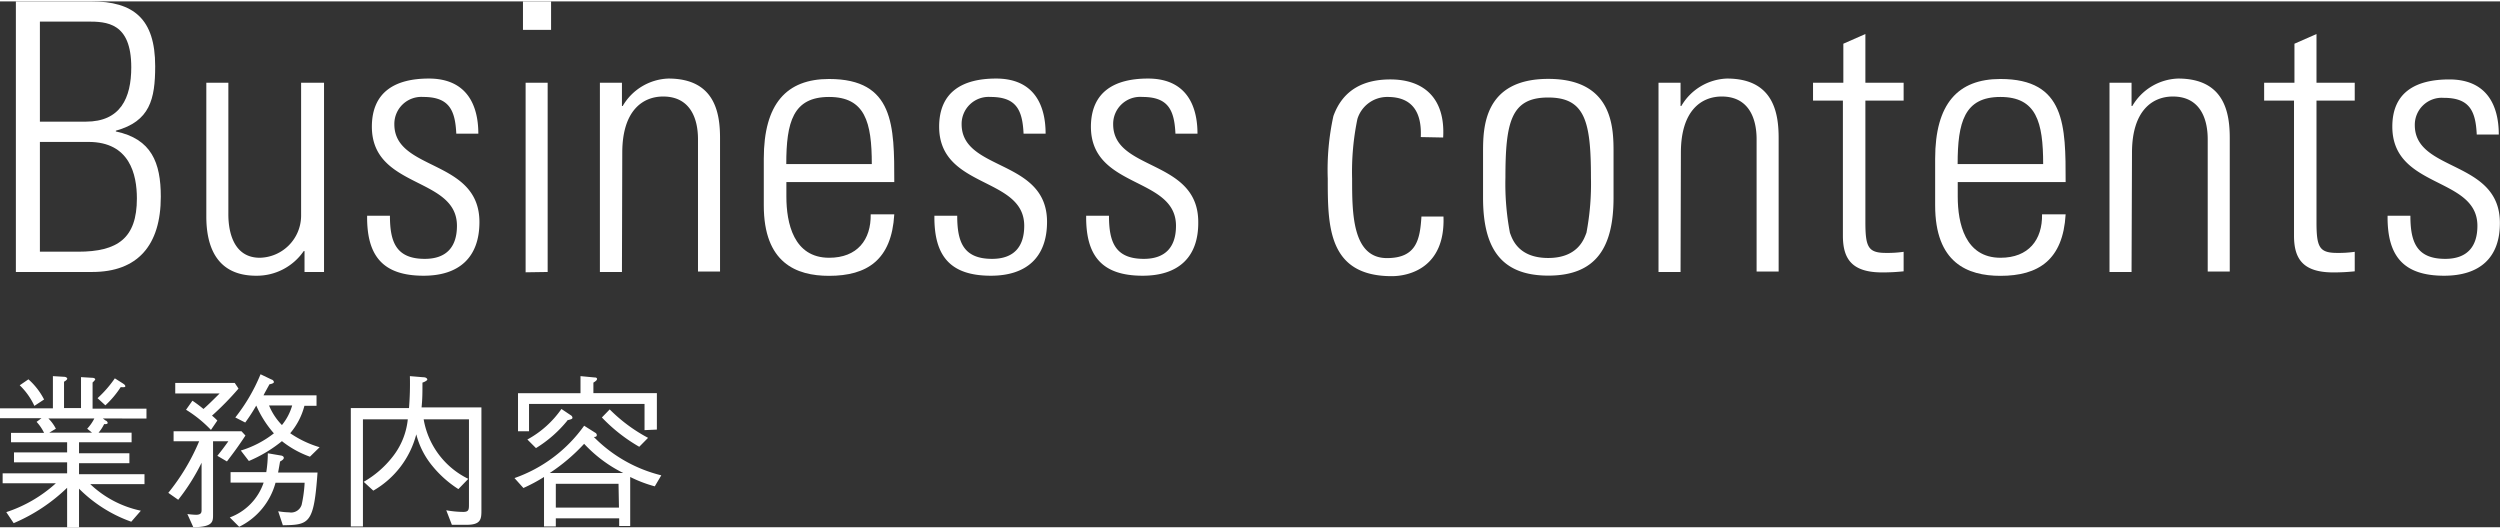 <svg xmlns="http://www.w3.org/2000/svg" viewBox="0 0 226.83 47.71" width="227px" height="48px"><rect x="0" y="0" width="226.83" height="47.71" fill="#333333" stroke="none"/><defs><style>.cls-1{fill:#fff;}</style></defs><title>業務内容</title><g id="レイヤー_2" data-name="レイヤー 2"><g id="レイヤー_1-2" data-name="レイヤー 1"><path class="cls-1" d="M9.33,37.84l.27.2c.06,0,.17.12.17.21s-.18.12-.32.1a3.48,3.48,0,0,1-.51.78h3V40H7.17v1h4.57v.9H7.17v1h5.94v.9H8.19a9.51,9.51,0,0,0,4.59,2.41l-.87,1a12.69,12.69,0,0,1-4.74-3v3.52H6.09V44.13a15.89,15.89,0,0,1-4.85,3.21l-.67-1a12.49,12.49,0,0,0,4.5-2.62H.24v-.9H6.09v-1H1.27v-.9H6.09V40H1v-.85H4a4.08,4.08,0,0,0-.68-1l.44-.33H0v-.9H4.8V34l1,.06c.18,0,.3.09.3.17s-.12.18-.29.28v2.39H7.35V34.09l1,.06c.21,0,.29.09.29.14s-.12.18-.24.29v2.37h4.89v.9ZM3.12,36.7a6.28,6.28,0,0,0-1.33-1.87l.79-.54A6.28,6.28,0,0,1,4,36.12Zm1.27,1.14a3.68,3.68,0,0,1,.68.93l-.6.36H8.35l-.44-.36a3.87,3.87,0,0,0,.65-.93ZM10.95,35a8.49,8.49,0,0,1-1.39,1.65L8.85,36a10.39,10.39,0,0,0,1.57-1.8l.71.45c.1.07.24.15.24.27S11.1,35,10.95,35Z"/><path class="cls-1" d="M20.59,41.74l-.87-.51c.42-.52.62-.79,1-1.32H19.33v6.66c0,.64,0,1.11-1.79,1.14L17,46.51a6.84,6.84,0,0,0,.78.07c.51,0,.51-.24.51-.47V41.86a18.66,18.66,0,0,1-2.12,3.36l-.9-.63a19.21,19.21,0,0,0,2.8-4.68H15.75V39h6.16l.36.39C21.63,40.36,21.24,40.89,20.59,41.74Zm-1.36-4.16a4.94,4.94,0,0,1,.49.45l-.58.85a11.24,11.24,0,0,0-2.26-1.83l.58-.82c.18.12.61.42,1,.75.36-.31.85-.79,1.47-1.41H15.9v-.95h5.4l.34.51A26,26,0,0,1,19.23,37.59Zm6.43,9.94-.42-1.26a6.64,6.64,0,0,0,1,.1,1,1,0,0,0,1.13-.69,12,12,0,0,0,.27-2H25a6.27,6.27,0,0,1-3.3,4l-.85-.85a5.1,5.1,0,0,0,3.07-3.16h-3v-.95h3.24A11,11,0,0,0,24.3,41l1.17.2c.07,0,.28.06.28.21s-.19.25-.34.34c-.06.34-.12.7-.18,1h3.58C28.48,47.38,28.08,47.5,25.66,47.53Zm2.46-6.21a8.91,8.91,0,0,1-2.54-1.41,12.36,12.36,0,0,1-3,1.8l-.73-.95a9.14,9.14,0,0,0,3-1.56,9.7,9.7,0,0,1-1.6-2.52,15.6,15.6,0,0,1-1,1.54l-.9-.46a16.19,16.19,0,0,0,2.29-3.92l1,.48c.06,0,.21.11.21.23s-.28.18-.4.2c-.3.55-.42.76-.54,1h4.81v.95h-1.1a6.21,6.21,0,0,1-1.29,2.49A9.42,9.42,0,0,0,29,40.45Zm-3.71-4.65a5.6,5.6,0,0,0,1.17,1.78,5,5,0,0,0,.93-1.78Z"/><path class="cls-1" d="M42.34,47.49H41l-.51-1.32a8.91,8.91,0,0,0,1.54.15c.52,0,.52-.22.52-.73V37.92H38.44a7.39,7.39,0,0,0,4.05,5.4l-.9.93a9.9,9.9,0,0,1-2.4-2.15,7.33,7.33,0,0,1-1.42-2.82,8.3,8.3,0,0,1-3.9,5.11L33,43.59a9,9,0,0,0,2.62-2.27A6.54,6.54,0,0,0,37,37.92H32.93v9.72h-1.1V36.9h5.28A27.76,27.76,0,0,0,37.19,34l1.2.1c.3,0,.38.14.38.21s-.18.19-.44.28c0,.93,0,1.44-.08,2.25h5.43v9.39C43.68,47,43.6,47.49,42.34,47.49Z"/><path class="cls-1" d="M59.41,44a11.76,11.76,0,0,1-2.23-.85v4.45h-1V46.9H50.43v.74H49.36V43.15a14.88,14.88,0,0,1-1.87,1l-.81-.9A13.06,13.06,0,0,0,53,38.5l1,.63a.26.26,0,0,1,.15.21c0,.18-.17.18-.27.18A12.91,12.91,0,0,0,60,43Zm-.93-5.1V36.52H48V39H47V35.55h5.67V34l1.27.12c.06,0,.23,0,.23.14s-.24.27-.33.33v.95h5.76v3.31Zm-7-.87a11.21,11.21,0,0,1-2.85,2.5l-.78-.78a9,9,0,0,0,3.09-2.77l.85.57a.28.28,0,0,1,.15.23C51.94,37.89,51.79,37.93,51.48,38ZM53,40.14a16.83,16.83,0,0,1-3.12,2.65h6.67A12.28,12.28,0,0,1,53,40.14Zm3.12,3.63H50.43v2.16h5.73ZM58,40.41a15,15,0,0,1-3.39-2.66l.71-.73a14.55,14.55,0,0,0,3.48,2.58Z"/><path class="cls-1" d="M1.44,24.55V0H8.27c3.84,0,5.81,1.56,5.81,5.88,0,3-.48,5-3.57,5.85v.07c3.23.68,4.08,2.82,4.08,5.92,0,4.42-2.11,6.83-6.22,6.83ZM7.8,10.91c3.13,0,4.11-2.14,4.11-4.93,0-4.08-2.24-4.15-4-4.15H3.62v9.08ZM3.62,22.71H7.08c3.6,0,5.34-1.22,5.34-4.83,0-2.18-.65-5.13-4.39-5.13H3.62Z"/><path class="cls-1" d="M29.4,7.38V24.55H27.63v-1.9h-.07a5.16,5.16,0,0,1-4.32,2.24c-3.54,0-4.52-2.58-4.52-5.37V7.38h2v11.8c0,.48-.1,4.08,2.86,4.08a3.83,3.83,0,0,0,3.74-3.77V7.38Z"/><path class="cls-1" d="M38.44,24.89c-3.71,0-5.17-1.8-5.13-5.44h2.07c0,2.35.54,3.91,3.16,3.91,2,0,2.92-1.12,2.92-3,0-4.49-7.72-3.33-7.72-9C33.75,8.16,35.92,7,38.91,7c3.4,0,4.49,2.35,4.49,5h-2c-.1-2.18-.68-3.33-3-3.33a2.45,2.45,0,0,0-2.62,2.48c0,4.28,7.72,3.13,7.72,8.87C43.5,23.25,41.63,24.89,38.44,24.89Z"/><path class="cls-1" d="M47.45,2.58V0H50V2.58Zm.24,22V7.38h2V24.55Z"/><path class="cls-1" d="M56.43,24.55h-2V7.38h2V9.49h.07A5,5,0,0,1,60.64,7c4.25,0,4.69,3.16,4.69,5.41v12.1h-2v-12c0-2-.78-3.88-3.16-3.88-1.84,0-3.71,1.26-3.71,5.1Z"/><path class="cls-1" d="M71.35,16.39v1.33c0,2.38.65,5.54,3.88,5.54,2.55,0,3.81-1.63,3.77-3.94h2.14c-.24,4.15-2.48,5.58-5.92,5.58-3,0-5.92-1.19-5.92-6.39V14.28c0-5,2.07-7.24,5.92-7.24,5.92,0,5.92,4.25,5.92,9.35Zm7.75-1.63c0-3.81-.61-6.09-3.88-6.09s-3.88,2.28-3.88,6.09Z"/><path class="cls-1" d="M89.91,24.89c-3.71,0-5.17-1.8-5.13-5.44h2.07c0,2.35.54,3.91,3.16,3.91,2,0,2.92-1.12,2.92-3,0-4.49-7.72-3.33-7.72-9C85.22,8.16,87.39,7,90.38,7c3.4,0,4.49,2.35,4.49,5h-2c-.1-2.18-.68-3.33-3-3.33a2.45,2.45,0,0,0-2.62,2.48C87.26,15.43,95,14.28,95,20,95,23.25,93.1,24.89,89.91,24.89Z"/><path class="cls-1" d="M103.68,24.89c-3.71,0-5.17-1.8-5.13-5.44h2.07c0,2.35.54,3.91,3.16,3.91,2,0,2.92-1.12,2.92-3,0-4.49-7.72-3.33-7.72-9C99,8.16,101.17,7,104.16,7c3.4,0,4.49,2.35,4.49,5h-2c-.1-2.18-.68-3.33-3-3.33A2.45,2.45,0,0,0,101,11.15c0,4.28,7.72,3.13,7.72,8.87C108.75,23.25,106.88,24.89,103.68,24.89Z"/><path class="cls-1" d="M128.91,12.31c.1-2.14-.68-3.64-3-3.64a2.83,2.83,0,0,0-2.75,2,23.52,23.52,0,0,0-.48,5.41c0,3.09,0,7.21,3.16,7.21,2.69,0,3-1.7,3.13-3.77h2c.17,4.62-3.09,5.41-4.69,5.41-5.81,0-5.81-4.59-5.81-8.84a22.76,22.76,0,0,1,.51-5.68c.88-2.45,2.82-3.33,5.17-3.33,3,0,5,1.67,4.79,5.27Z"/><path class="cls-1" d="M134.56,17.81V13.73c0-2.18,0-6.7,5.92-6.7s5.92,4.52,5.92,6.7v4.08c0,4.45-1.53,7.07-5.92,7.07S134.56,22.27,134.56,17.81ZM143.94,21a23.74,23.74,0,0,0,.41-5c0-5.07-.51-7.28-3.88-7.28s-3.88,2.21-3.88,7.28a23.77,23.77,0,0,0,.41,5c.17.41.65,2.28,3.47,2.28S143.77,21.38,143.94,21Z"/><path class="cls-1" d="M152.48,24.55h-2V7.38h2V9.49h.07A5,5,0,0,1,156.69,7c4.25,0,4.69,3.16,4.69,5.41v12.1h-2v-12c0-2-.78-3.88-3.16-3.88-1.84,0-3.71,1.26-3.71,5.1Z"/><path class="cls-1" d="M164.5,9V7.38h2.75V3.84l2-.88V7.38h3.47V9h-3.47V20c0,2.28.24,2.82,1.87,2.82a10.21,10.21,0,0,0,1.6-.1v1.77a18.05,18.05,0,0,1-1.94.1c-2.75,0-3.57-1.22-3.57-3.33V9Z"/><path class="cls-1" d="M177.63,16.39v1.33c0,2.38.65,5.54,3.88,5.54,2.55,0,3.81-1.63,3.77-3.94h2.14c-.24,4.15-2.48,5.58-5.92,5.58-3,0-5.92-1.19-5.92-6.39V14.28c0-5,2.07-7.24,5.92-7.24,5.92,0,5.92,4.25,5.92,9.35Zm7.75-1.63c0-3.81-.61-6.09-3.88-6.09s-3.88,2.28-3.88,6.09Z"/><path class="cls-1" d="M193.4,24.55h-2V7.38h2V9.49h.07A5,5,0,0,1,197.62,7c4.25,0,4.69,3.16,4.69,5.41v12.1h-2v-12c0-2-.78-3.88-3.16-3.88-1.84,0-3.71,1.26-3.71,5.1Z"/><path class="cls-1" d="M205.43,9V7.38h2.75V3.84l2-.88V7.38h3.47V9h-3.47V20c0,2.28.24,2.82,1.87,2.82a10.21,10.21,0,0,0,1.6-.1v1.77a18.05,18.05,0,0,1-1.94.1c-2.75,0-3.57-1.22-3.57-3.33V9Z"/><path class="cls-1" d="M221.76,24.89c-3.71,0-5.17-1.8-5.13-5.44h2.07c0,2.35.54,3.91,3.16,3.91,2,0,2.92-1.12,2.92-3,0-4.49-7.72-3.33-7.72-9,0-3.16,2.18-4.28,5.17-4.28,3.4,0,4.49,2.35,4.49,5h-2c-.1-2.18-.68-3.33-3-3.33a2.45,2.45,0,0,0-2.62,2.48c0,4.28,7.72,3.13,7.72,8.87C226.83,23.25,225,24.89,221.76,24.89Z"/></g></g></svg>
